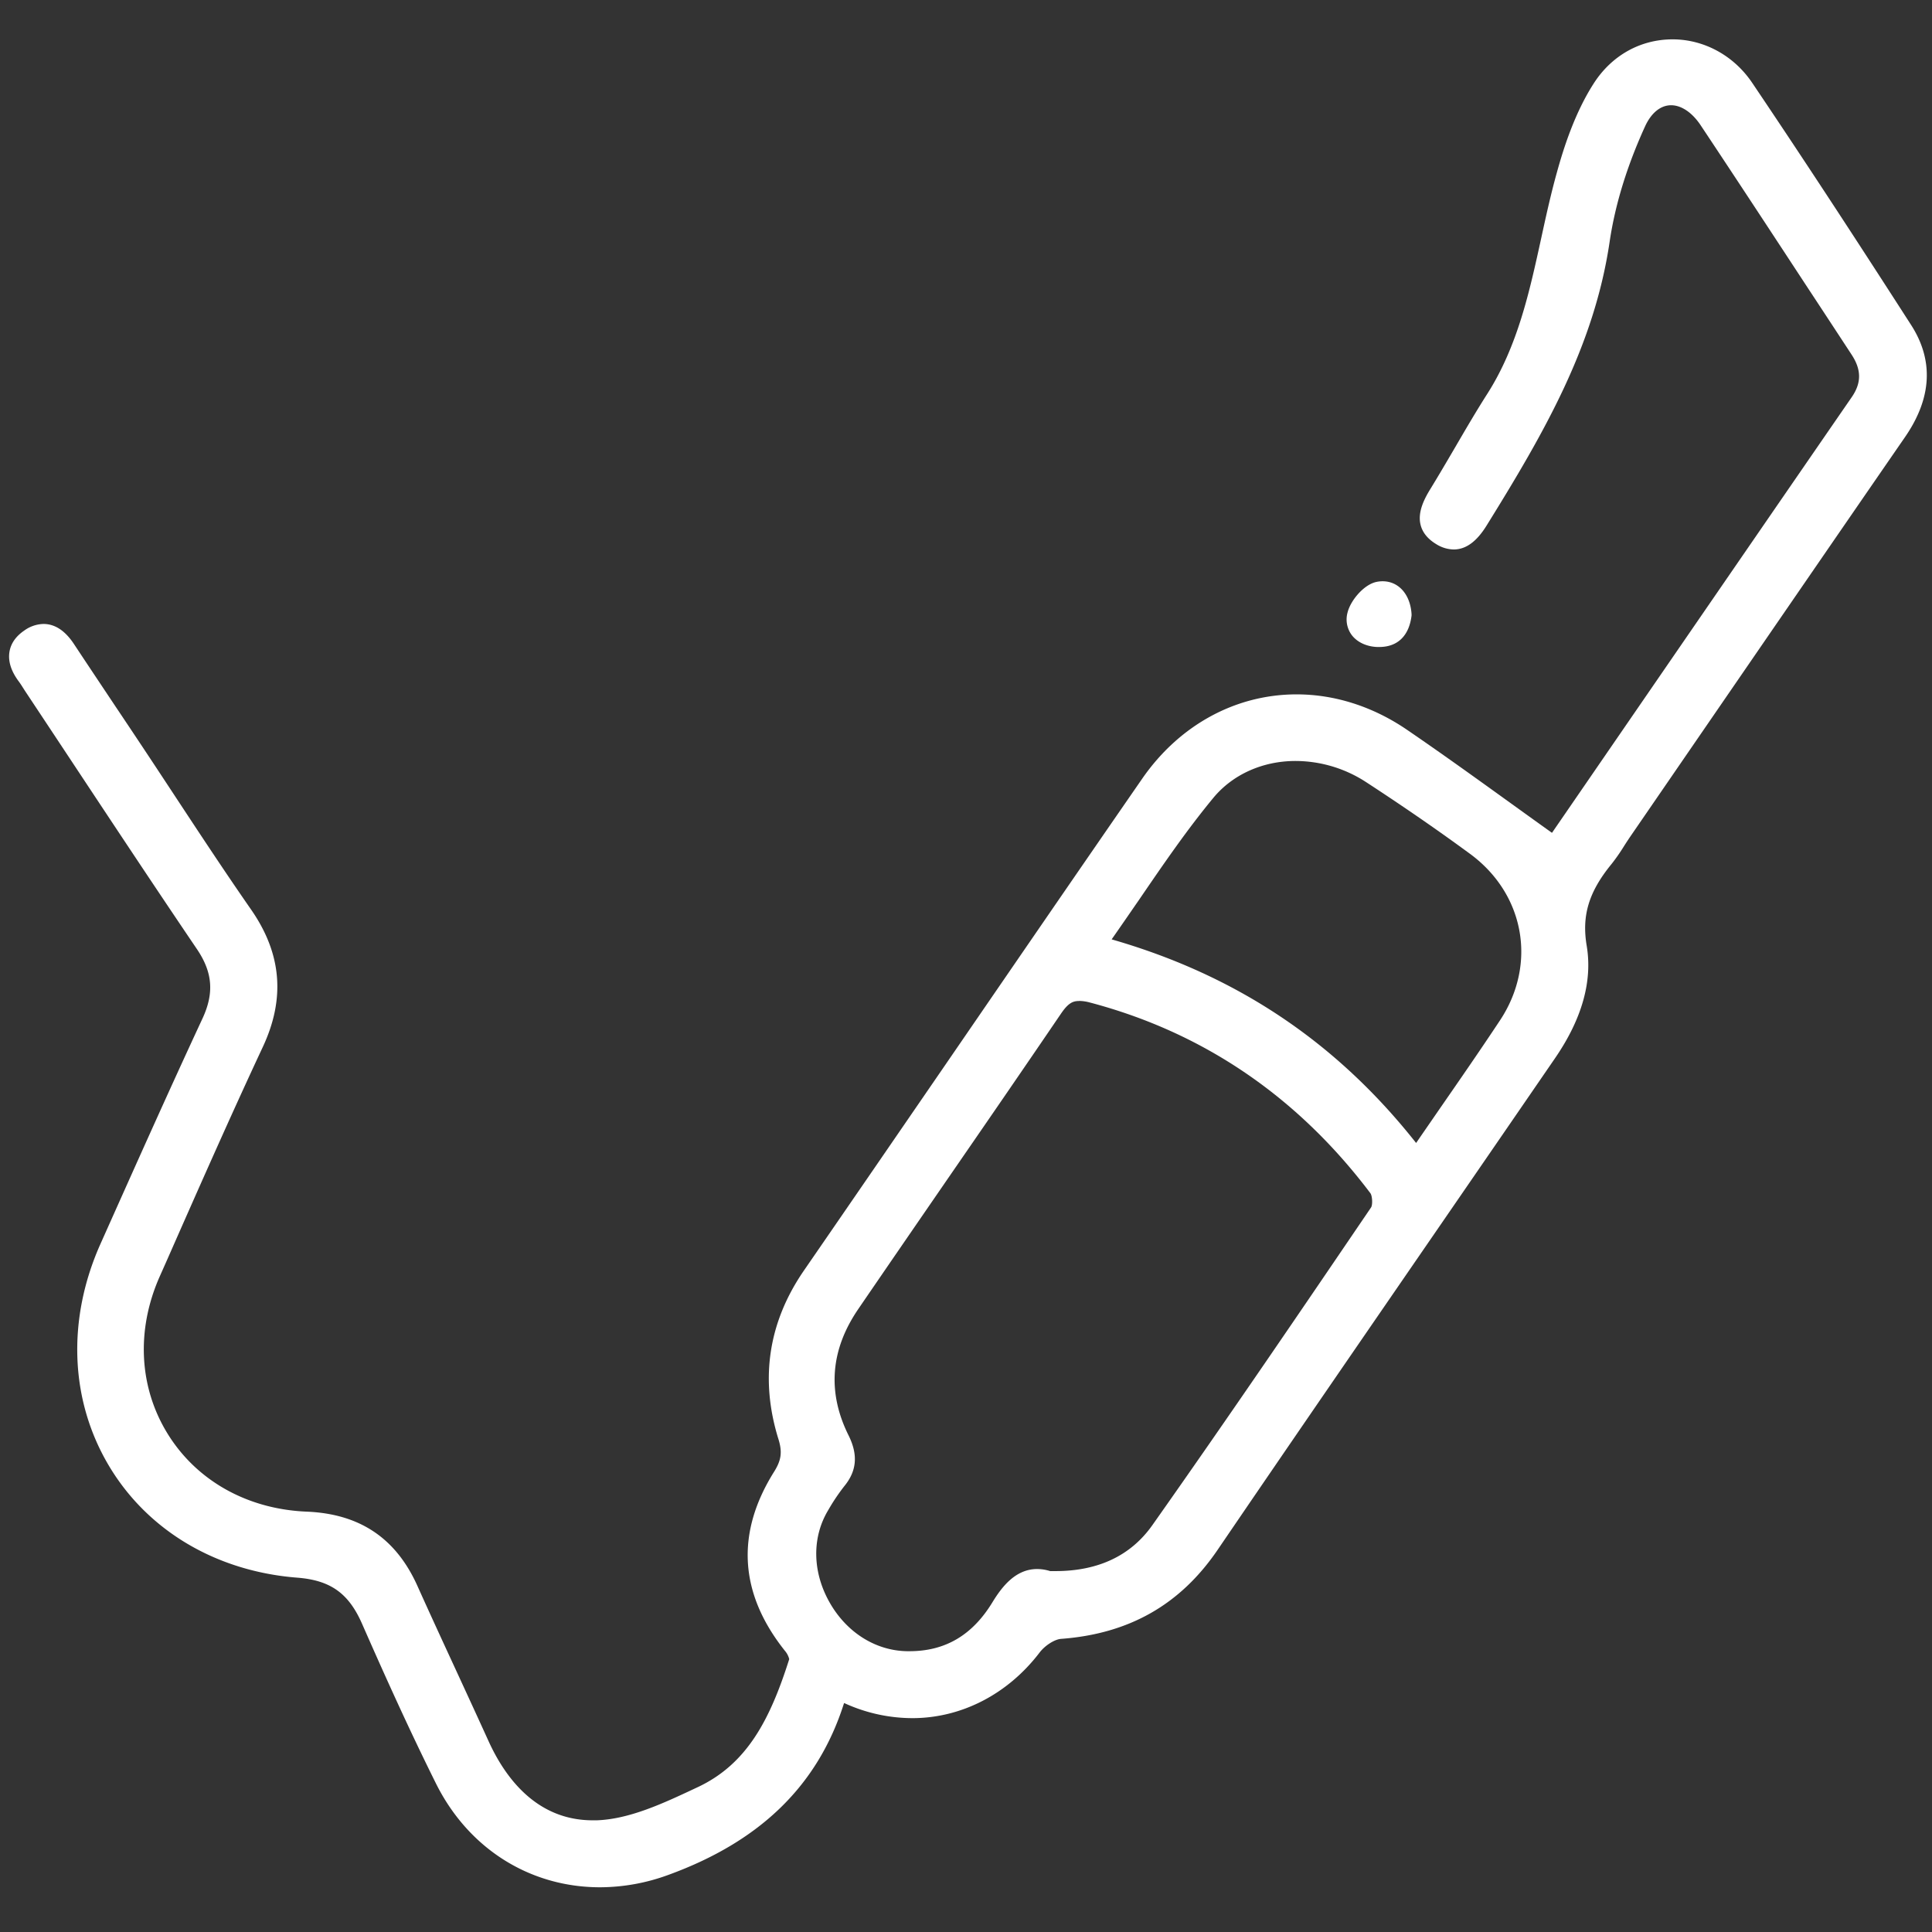 <svg id="Capa_1" data-name="Capa 1" xmlns="http://www.w3.org/2000/svg" viewBox="0 0 1080 1080"><rect x="0" y="0" width="1080" height="1080" fill="#333333" stroke="none"/><defs><style>.cls-1{fill:#fff;}</style></defs><title>Medit-i600-Intraoral-Scanner-dental-mate-cabos-white</title><path class="cls-1" d="M335.45,1055c-39.35,0-73.64-21.69-91.73-58C228,965.4,214,934.12,202.38,907.68c-7.51-17.09-17.68-24.31-36.26-25.76-45.36-3.55-83.74-26.38-105.29-62.64-21.78-36.64-23.48-81.82-4.66-123.95l1.54-3.45c18-40.25,36.57-81.87,55.48-122.53,6.61-14.22,5.68-25.82-3.12-38.81-23.45-34.62-46.92-70.07-69.61-104.35q-13.12-19.83-26.27-39.65c-.46-.69-.9-1.39-1.35-2.1-.78-1.24-1.53-2.41-2.33-3.48-4.34-5.81-6.09-11.41-5.21-16.66.78-4.65,3.58-8.64,8.32-11.86a19,19,0,0,1,10.71-3.64c6.38,0,12.1,3.77,17,11.2,7.69,11.62,15.56,23.4,23.16,34.8Q71.34,405,78.16,415.27c6.35,9.53,12.75,19.26,18.94,28.66,14,21.26,28.47,43.25,43.23,64.48,17.11,24.59,19.26,49.71,6.6,76.81-18.49,39.56-36.41,80.22-53.74,119.54l-4,9c-13.2,29.94-11.49,62,4.69,88,16.28,26.13,44.56,41.9,77.58,43.26,29.62,1.22,49.86,14.79,61.87,41.49,7.25,16.12,14.78,32.44,22.07,48.22,5.82,12.63,11.85,25.69,17.7,38.57,9.17,20.19,26.7,44.26,58.2,44.26.78,0,1.56,0,2.35,0,18.36-.68,37.11-9.48,55.25-18l1.13-.53c27.72-13,40.5-38,51.15-71.56a11.13,11.13,0,0,0-2.34-4.57c-25.61-32.1-27.67-65.8-6.12-100.18,4.05-6.47,4.67-11,2.45-18.18-10.48-33.66-5.68-65.42,14.29-94.39,26.37-38.27,53.11-77.23,79-114.92,36-52.45,73.2-106.69,110-159.89,20.75-30,52.22-47.18,86.35-47.18,21.39,0,42.71,6.83,61.65,19.75,19.28,13.17,37.88,26.56,57.58,40.75,7.67,5.52,15.56,11.21,23.53,16.9l36.56-53.18c42.78-62.21,87-126.54,131-190.37,5.51-8,5.47-15.32-.1-23.81q-12-18.33-24.07-36.67c-19.72-30.07-40.1-61.17-60.35-91.61-4.69-7-10.69-11.09-16.46-11.09S923.11,63,919.63,70.59c-10.1,22.1-16.77,43.81-19.83,64.52-8.58,58.1-36.26,106.28-68.85,158.78-5.55,8.93-11.55,13.27-18.35,13.27a18.92,18.92,0,0,1-9.76-3c-4.75-2.87-7.69-6.51-8.74-10.84-1.71-7,2-14.29,5.4-19.83,4.77-7.76,9.45-15.79,14-23.55,5.76-9.88,11.71-20.09,18-29.93,16.89-26.55,23.54-57.1,30-86.64,2.63-12.09,5.36-24.6,8.75-36.75C874,83,880.29,63,891.12,46.31,901.17,30.86,917.14,22,935,22c17.59,0,34.21,9.07,44.45,24.25,26.93,39.94,55.17,83,88.88,135.43,12.73,19.81,11.59,40.87-3.38,62.6C1025.73,301.13,986,359,947.55,414.94L911.24,467.8c-1.13,1.65-2.25,3.39-3.33,5.07a106.52,106.52,0,0,1-7,10.06c-12.74,15.55-16.78,28.8-13.94,45.74,3.32,19.77-2.61,40.89-17.62,62.77-21.49,31.31-43.37,63.11-64.53,93.87-40.79,59.3-83,120.62-124.19,181.1-20.89,30.66-49.53,46.92-87.54,49.73-3.58.27-9,3.72-12,7.7-17.79,23.27-43.71,36.61-71.11,36.61A91.63,91.63,0,0,1,471.88,952c-.09.21-.17.41-.23.6-14.58,45.48-46.59,76.7-97.85,95.41A111.45,111.45,0,0,1,335.45,1055Zm267.7-495.43c-3.38,0-6,1.12-10,7-20.93,30.76-42.37,61.92-63.11,92-16.51,24-33.59,48.81-50.3,73.26-15.54,22.75-17.36,46.47-5.41,70.51,5.41,10.86,4.65,19.91-2.38,28.46A111.76,111.76,0,0,0,463,844.14c-9.07,15-8.94,34,.34,50.89,9.42,17.16,25.72,27.65,43.58,28l1.47,0c20,0,35.17-8.94,46.37-27.32,5.29-8.66,12.9-18.61,25-18.61a24.62,24.62,0,0,1,7.27,1.15c1,0,2,0,3,0,23.91,0,42.12-8.64,54.14-25.67,42.3-59.94,84.77-122.44,122.24-177.58,1-1.44.74-6.54-.37-8-40.82-54.1-93.66-90-157.06-106.66A23.09,23.09,0,0,0,603.15,559.53Zm18.29-34.45c69.84,20.09,125.6,57.39,170.18,113.81,4.4-6.41,8.78-12.72,13-18.87,11.84-17.09,23-33.23,34-49.84,20.67-31.43,13.6-70.5-16.82-92.88-17.69-13-36.62-26.08-57.87-39.95a72.55,72.55,0,0,0-39.69-12c-18.39,0-35.16,7.53-46,20.65-14.78,17.89-27.78,36.88-41.53,57C631.74,510.22,626.65,517.65,621.44,525.08Z"/><path class="cls-1" d="M868.58,471.12C924,390.6,981.13,307.36,1038.46,224.22c6.7-9.71,6.14-18.86,0-28.27-28.12-42.79-56.08-85.68-84.43-128.31-11.43-17.18-29.37-17.57-38,1.29-9.45,20.67-16.83,43.16-20.15,65.6-8.69,58.88-37.83,108.18-68.29,157.25-5.5,8.85-12.63,15-22.64,9-10.93-6.59-7.69-15.92-2-25.14,10.88-17.67,20.79-35.94,31.93-53.43C859.05,184.1,862.31,139.65,874,97.72c4.76-17,10.91-34.56,20.45-49.23,19.64-30.19,61.53-29.78,81.61,0q45.26,67.11,88.83,135.35c12.63,19.66,9.7,39.31-3.3,58.17Q984.66,353.68,907.94,465.54c-3.39,4.94-6.36,10.23-10.15,14.85-11.73,14.32-18.16,28.8-14.78,48.94,3.57,21.29-4.62,41.83-17,59.84-62.9,91.67-126.12,183.12-188.73,275-20.57,30.19-48.55,45.33-84.53,48-5.23.39-11.52,4.84-14.89,9.26-26.27,34.34-68.75,44.76-107.69,25.37a31.66,31.66,0,0,0-2.35,4.6c-15.35,47.89-49.5,76.12-95.41,92.88-49.68,18.14-101.35-1.34-125.13-49.12-14.57-29.28-28.07-59.13-41.25-89.08-7.81-17.72-19-26.52-39.62-28.13C73.32,870.65,21.75,782.2,59.82,697c18.79-42.07,37.57-84.15,57-125.93,7.16-15.4,6.14-28.59-3.44-42.73-32.33-47.73-64-95.94-95.86-144-1.27-1.92-2.43-3.92-3.81-5.77-6.2-8.29-6.82-16.72,2.16-22.81S32.39,353.7,38,362.21c12.21,18.46,24.55,36.85,36.81,55.28,20.7,31.1,40.89,62.54,62.22,93.2,16.33,23.47,18.41,46.84,6.26,72.83-19.9,42.58-38.79,85.63-57.75,128.63C56.65,777.73,99.45,846,171.34,849c27.71,1.14,47,13.81,58.38,39.13,13.05,29,26.62,57.82,39.78,86.8,12.66,27.89,33.46,47.69,64.34,46.56,19.57-.71,39.55-10.27,57.93-18.9,30.88-14.49,43.64-43.62,53.31-74.11.7-2.2-1.31-5.93-3.07-8.13-24.39-30.57-26.73-62.28-5.86-95.57,4.58-7.3,5.53-13,2.88-21.49-10-32.25-5.68-62.71,13.76-90.93,63.09-91.54,125.73-183.38,189-274.8,33.61-48.57,93.81-59.6,142.45-26.4C812.26,430.29,839.6,450.47,868.58,471.12ZM586.3,882.29c26.42.89,47.24-7.68,61.09-27.31,41.44-58.73,81.88-118.18,122.28-177.64,2-2.89,1.66-9.81-.49-12.67-40.77-54-93.28-90.77-159.23-108.12-10.17-2.67-14.75-.11-20.11,7.77-37.6,55.24-75.71,110.13-113.41,165.31-16.12,23.59-18.5,48.78-5.69,74.54,4.47,9,4.5,16.38-1.89,24.14a116.2,116.2,0,0,0-9.27,13.76c-21.05,34.75,6.45,84.1,47.27,85,23,.51,39.72-10.15,51.34-29.21C565.27,886.25,573.48,878.05,586.3,882.29ZM791.82,645.66C809.25,620.24,826,596.59,842,572.38c22-33.41,14.54-74.51-17.79-98.3-18.94-13.93-38.37-27.23-58.06-40.08-29.77-19.44-69.43-16.58-91,9.47S635.5,498.38,614.9,527.4C687.83,547.24,745.91,585.78,791.82,645.66Z"/><path class="cls-1" d="M771,361.67l-1.27,0c-6-.28-11.17-2.75-14.16-6.76a14.61,14.61,0,0,1-2.28-12.51c1.69-6.79,9.18-15.75,16.31-17.14a16.89,16.89,0,0,1,3.28-.33c9,0,15.53,7.4,16.19,18.41l0,.36,0,.36C787.72,355.4,781.3,361.67,771,361.67Z"/><path class="cls-1" d="M785.12,343.55c-1.09,9-5.48,14.55-15.17,14.09-9-.42-14.71-6.41-12.74-14.3,1.42-5.7,7.88-13.15,13.2-14.19C778.78,327.52,784.55,334.06,785.12,343.55Z"/></svg>